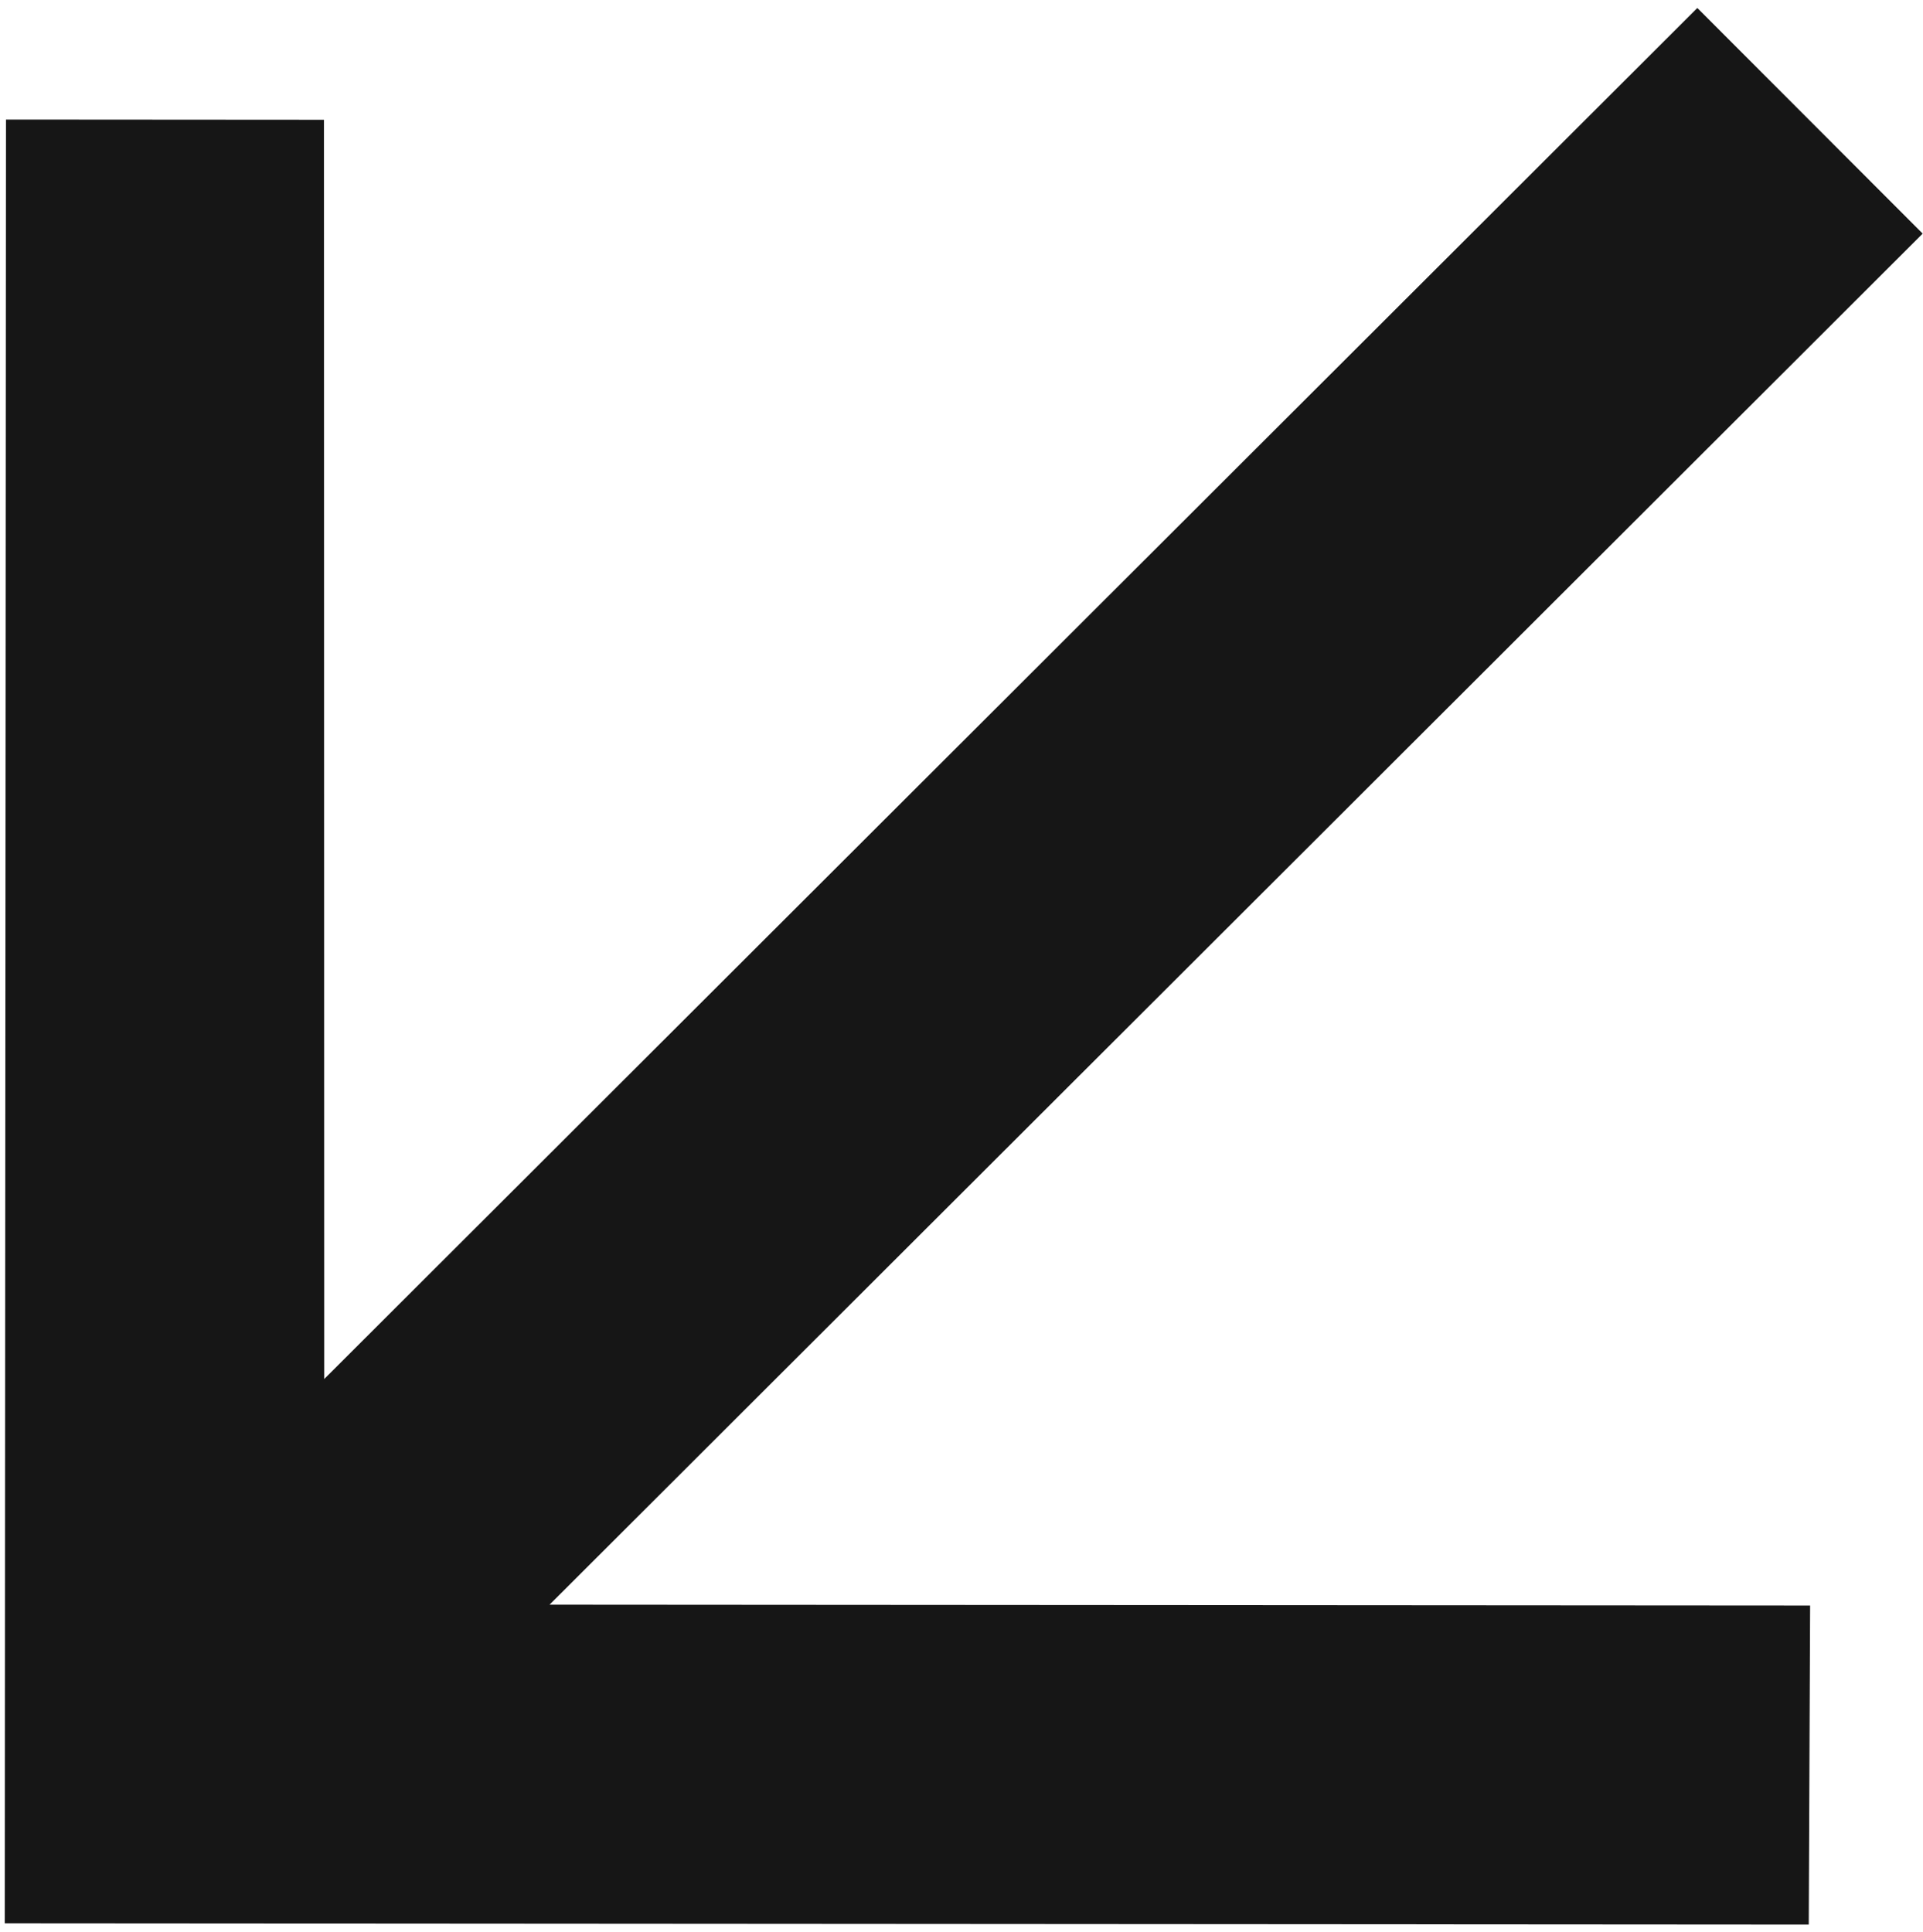 <?xml version="1.0" encoding="UTF-8"?> <svg xmlns="http://www.w3.org/2000/svg" width="201" height="202" viewBox="0 0 201 202" fill="none"><path d="M200.966 24.421L57.442 167.746L189.2 167.837L189.059 201.189L0.497 201.059L0.627 12.497L33.861 12.52L33.888 144.16L177.412 0.834L200.966 24.421Z" fill="#161616"></path></svg> 